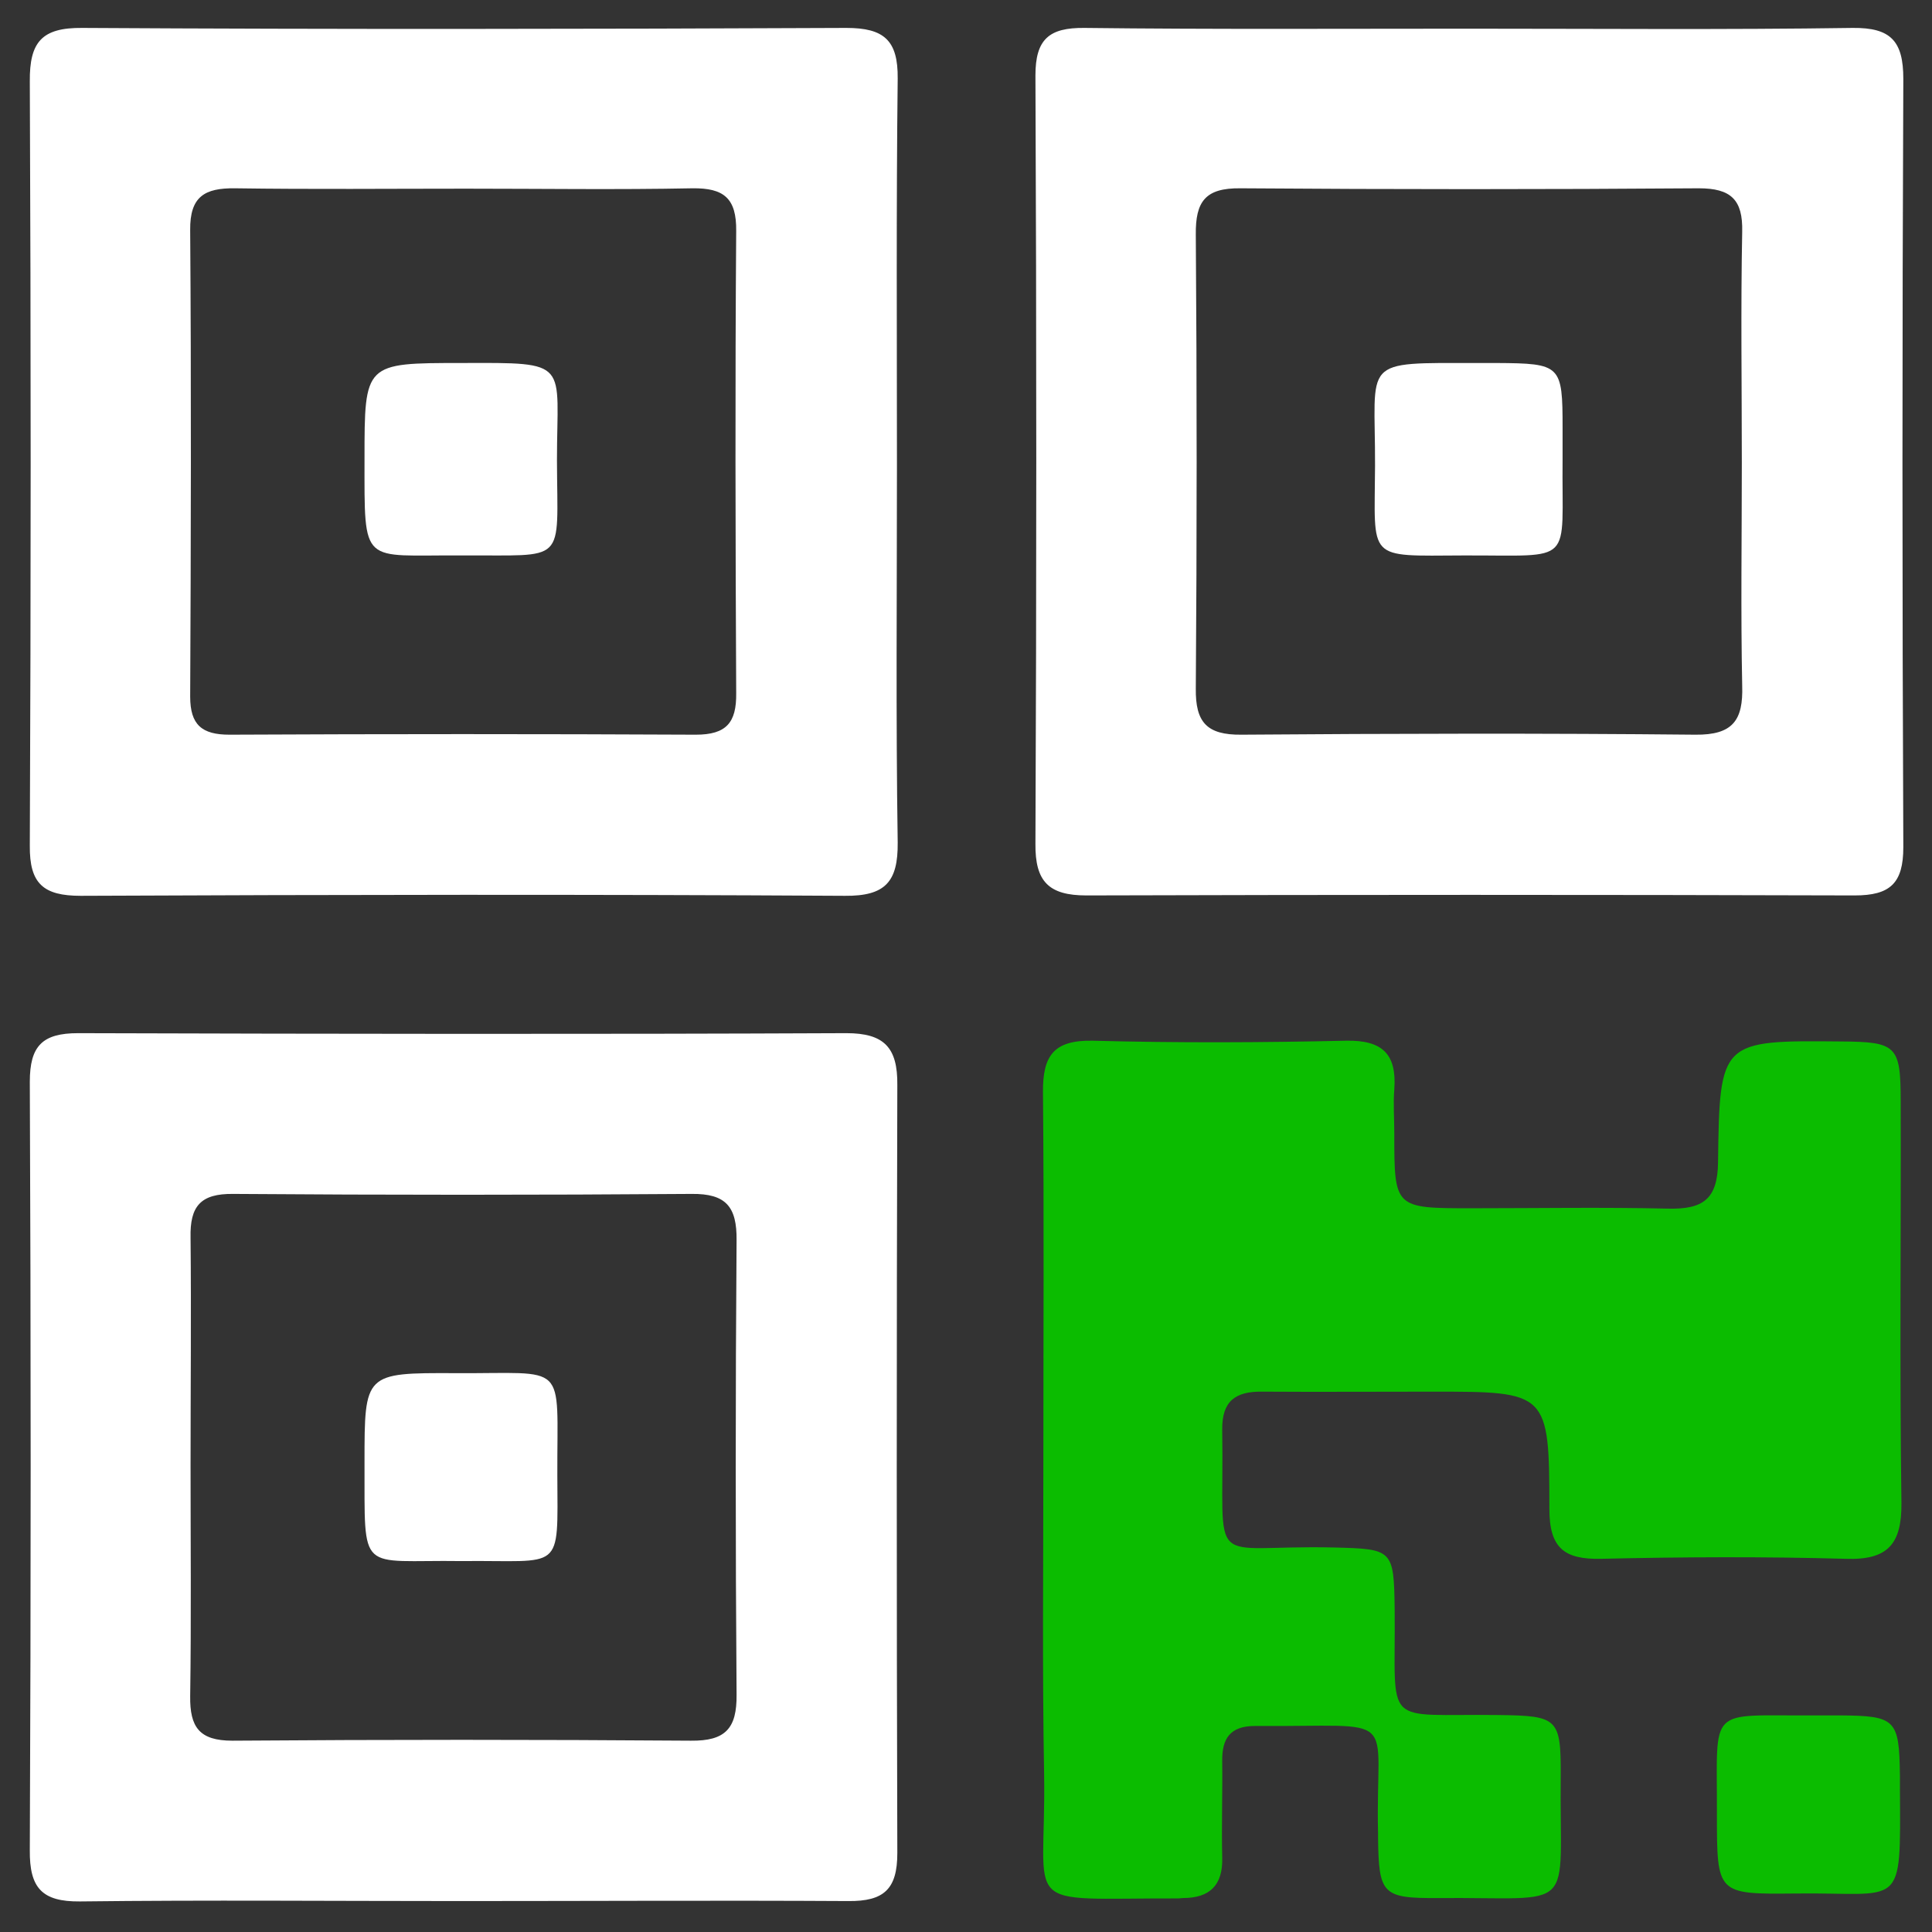 <?xml version="1.0" encoding="utf-8"?>
<!-- Generator: Adobe Illustrator 24.0.2, SVG Export Plug-In . SVG Version: 6.00 Build 0)  -->
<svg version="1.1" id="Capa_1" xmlns="http://www.w3.org/2000/svg" xmlns:xlink="http://www.w3.org/1999/xlink" x="0px" y="0px"
	 viewBox="0 0 512 512" style="enable-background:new 0 0 512 512;" xml:space="preserve">
<rect x="0" y="0" width="512" height="512" fill="#333333" stroke="none"/>
<style type="text/css">
	.st0{fill:#0BBC00;}
	.st1{fill:#FFFFFF;}
</style>
<path class="st0" d="M276.5,387.9c0-32.8,0.2-65.6-0.1-98.4c-0.1-9.8,2.9-13.9,13.2-13.7c22.4,0.6,44.8,0.5,67.1,0
	c9.6-0.2,13.5,3.5,12.8,12.9c-0.3,3.8,0,7.7,0,11.6c0,19.9,0,19.9,20.5,19.9c17.4,0,34.7-0.3,52.1,0.1c9.1,0.2,13.1-2.4,13.2-12.3
	c0.4-32.3,0.7-32.3,32.6-32c14.7,0.1,15.8,1.1,15.8,15.8c0.1,35.5-0.3,71,0.2,106.5c0.1,10.9-3.6,15.2-14.8,14.8
	c-21.6-0.6-43.2-0.5-64.8,0c-9.7,0.2-13.7-2.8-13.7-13.2c0-31.1-0.4-31.1-31-31.1c-15,0-30.1,0.1-45.1,0
	c-7.1-0.1-10.7,2.5-10.6,10.1c0.6,38.3-4.8,30.4,29.6,31.2c15.6,0.4,15.9,0.5,16.1,16.4c0.3,31.9-3.7,27.6,27.5,28
	c15.7,0.2,16.6,0.8,16.5,16.2c-0.4,37,5,32-32.7,32.3c-14.6,0.1-15.5-1.1-15.7-15.9c0-0.4,0-0.8,0-1.2c-0.8-32.9,6.9-28.2-32.6-28.5
	c-6.6,0-8.8,3.3-8.7,9.4c0.1,8.5-0.2,17,0,25.5c0.2,7.3-3.3,10.7-10.4,10.7c-0.4,0-0.8,0.1-1.2,0.1c-43.1-0.1-35,4-35.6-33
	C276.2,442.7,276.5,415.3,276.5,387.9"/>
<path class="st1" d="M237.7,123.8c0,33.2-0.3,66.4,0.2,99.5c0.1,10.4-3.3,14.2-14,14.1c-67.5-0.4-135-0.3-202.5,0
	c-9.9,0-13.6-3.2-13.5-13.3c0.3-67.5,0.3-135,0-202.5C7.8,11.1,11.1,7.3,21.8,7.4c67.5,0.4,135,0.3,202.5,0c10,0,13.7,3.3,13.6,13.4
	C237.5,55.1,237.7,89.4,237.7,123.8 M123.5,50c-20.4,0-40.8,0.2-61.2-0.1c-8.1-0.1-12,2.2-11.9,11.1c0.3,41.2,0.2,82.4,0,123.6
	c0,7.5,3.1,10.1,10.4,10.1c41.2-0.2,82.4-0.2,123.6,0c8.1,0,10.8-3.2,10.7-11c-0.2-40.8-0.3-81.7,0-122.5
	c0.1-8.7-3.3-11.4-11.6-11.3C163.5,50.3,143.5,50,123.5,50"/>
<path class="st1" d="M389.2,7.6c33.9,0,67.9,0.3,101.8-0.2c10.1-0.1,13.4,3.5,13.4,13.5c-0.3,67.9-0.3,135.8,0,203.6
	c0,9.6-3.5,12.8-12.9,12.8c-67.9-0.2-135.8-0.2-203.6,0c-10,0-13.6-3.7-13.5-13.7c0.3-67.9,0.3-135.8,0-203.6
	c0-9.6,3.6-12.7,13-12.6C321.3,7.8,355.3,7.6,389.2,7.6 M461.6,122.7c0-20.4-0.3-40.9,0.1-61.3c0.2-8.5-3-11.5-11.5-11.5
	c-40.5,0.3-81,0.3-121.5,0c-9.3-0.1-11.9,3.5-11.8,12.3c0.3,40.1,0.3,80.2,0,120.3c-0.1,8.9,2.9,12.3,12.1,12.2
	c40.1-0.3,80.2-0.4,120.3,0c9.9,0.1,12.7-3.8,12.4-13C461.3,162.1,461.6,142.4,461.6,122.7"/>
<path class="st1" d="M121.9,503.8c-33.6,0-67.1-0.3-100.7,0.1c-10.1,0.1-13.4-3.6-13.3-13.6c0.3-67.9,0.3-135.8,0-203.6
	c0-9.5,3.3-12.9,12.8-12.9c67.9,0.2,135.8,0.3,203.6,0c10,0,13.6,3.8,13.5,13.7c-0.2,67.9-0.2,135.8,0,203.6c0,9.5-3.5,12.8-13,12.7
	C190.5,503.6,156.2,503.8,121.9,503.8 M50.5,388.2c0,20.4,0.2,40.9-0.1,61.3c-0.1,8.2,2.4,11.8,11.2,11.8c40.5-0.3,81-0.3,121.5,0
	c9.1,0.1,12.2-3.2,12.1-12.2c-0.3-40.1-0.3-80.2,0-120.4c0.1-8.9-2.8-12.4-11.9-12.3c-40.5,0.3-81,0.3-121.5,0
	c-8.6-0.1-11.5,3.2-11.3,11.6C50.7,348.1,50.5,368.1,50.5,388.2"/>
<path class="st0" d="M475.7,501.8C455,502,455,502,455,480.7c0.1-29.1-2.8-25.9,25.8-26.1c2.3,0,4.6,0,6.9,0
	c14.7,0.1,15.6,1.1,15.8,15.8c0,1.1,0,2.3,0,3.5C503.7,506.8,504.4,501.4,475.7,501.8"/>
<path class="st1" d="M122.2,147.2c-26.5-0.2-25.6,3.2-25.6-25.6c0-25.4,0-25.4,25.7-25.4c29.2-0.1,25.3-0.5,25.3,25.8
	C147.7,150,150.5,147,122.2,147.2"/>
<path class="st1" d="M414.1,121.6c-0.3,28.5,3.6,25.5-26.2,25.6c-26,0.1-23.6,1.6-23.5-23.8c0.1-28.5-4.2-27.2,27.5-27.2
	c1.5,0,3.1,0,4.6,0c17.2,0.1,17.6,0.5,17.6,17.3C414.1,116.2,414.1,118.9,414.1,121.6"/>
<path class="st1" d="M122.3,413.7c-27.5-0.4-25.6,4-25.7-26.2c0-23.6,0-23.7,24-23.6c30.2,0.2,27-3.6,27.1,27
	C147.8,417.1,149.3,413.4,122.3,413.7"/>
</svg>
